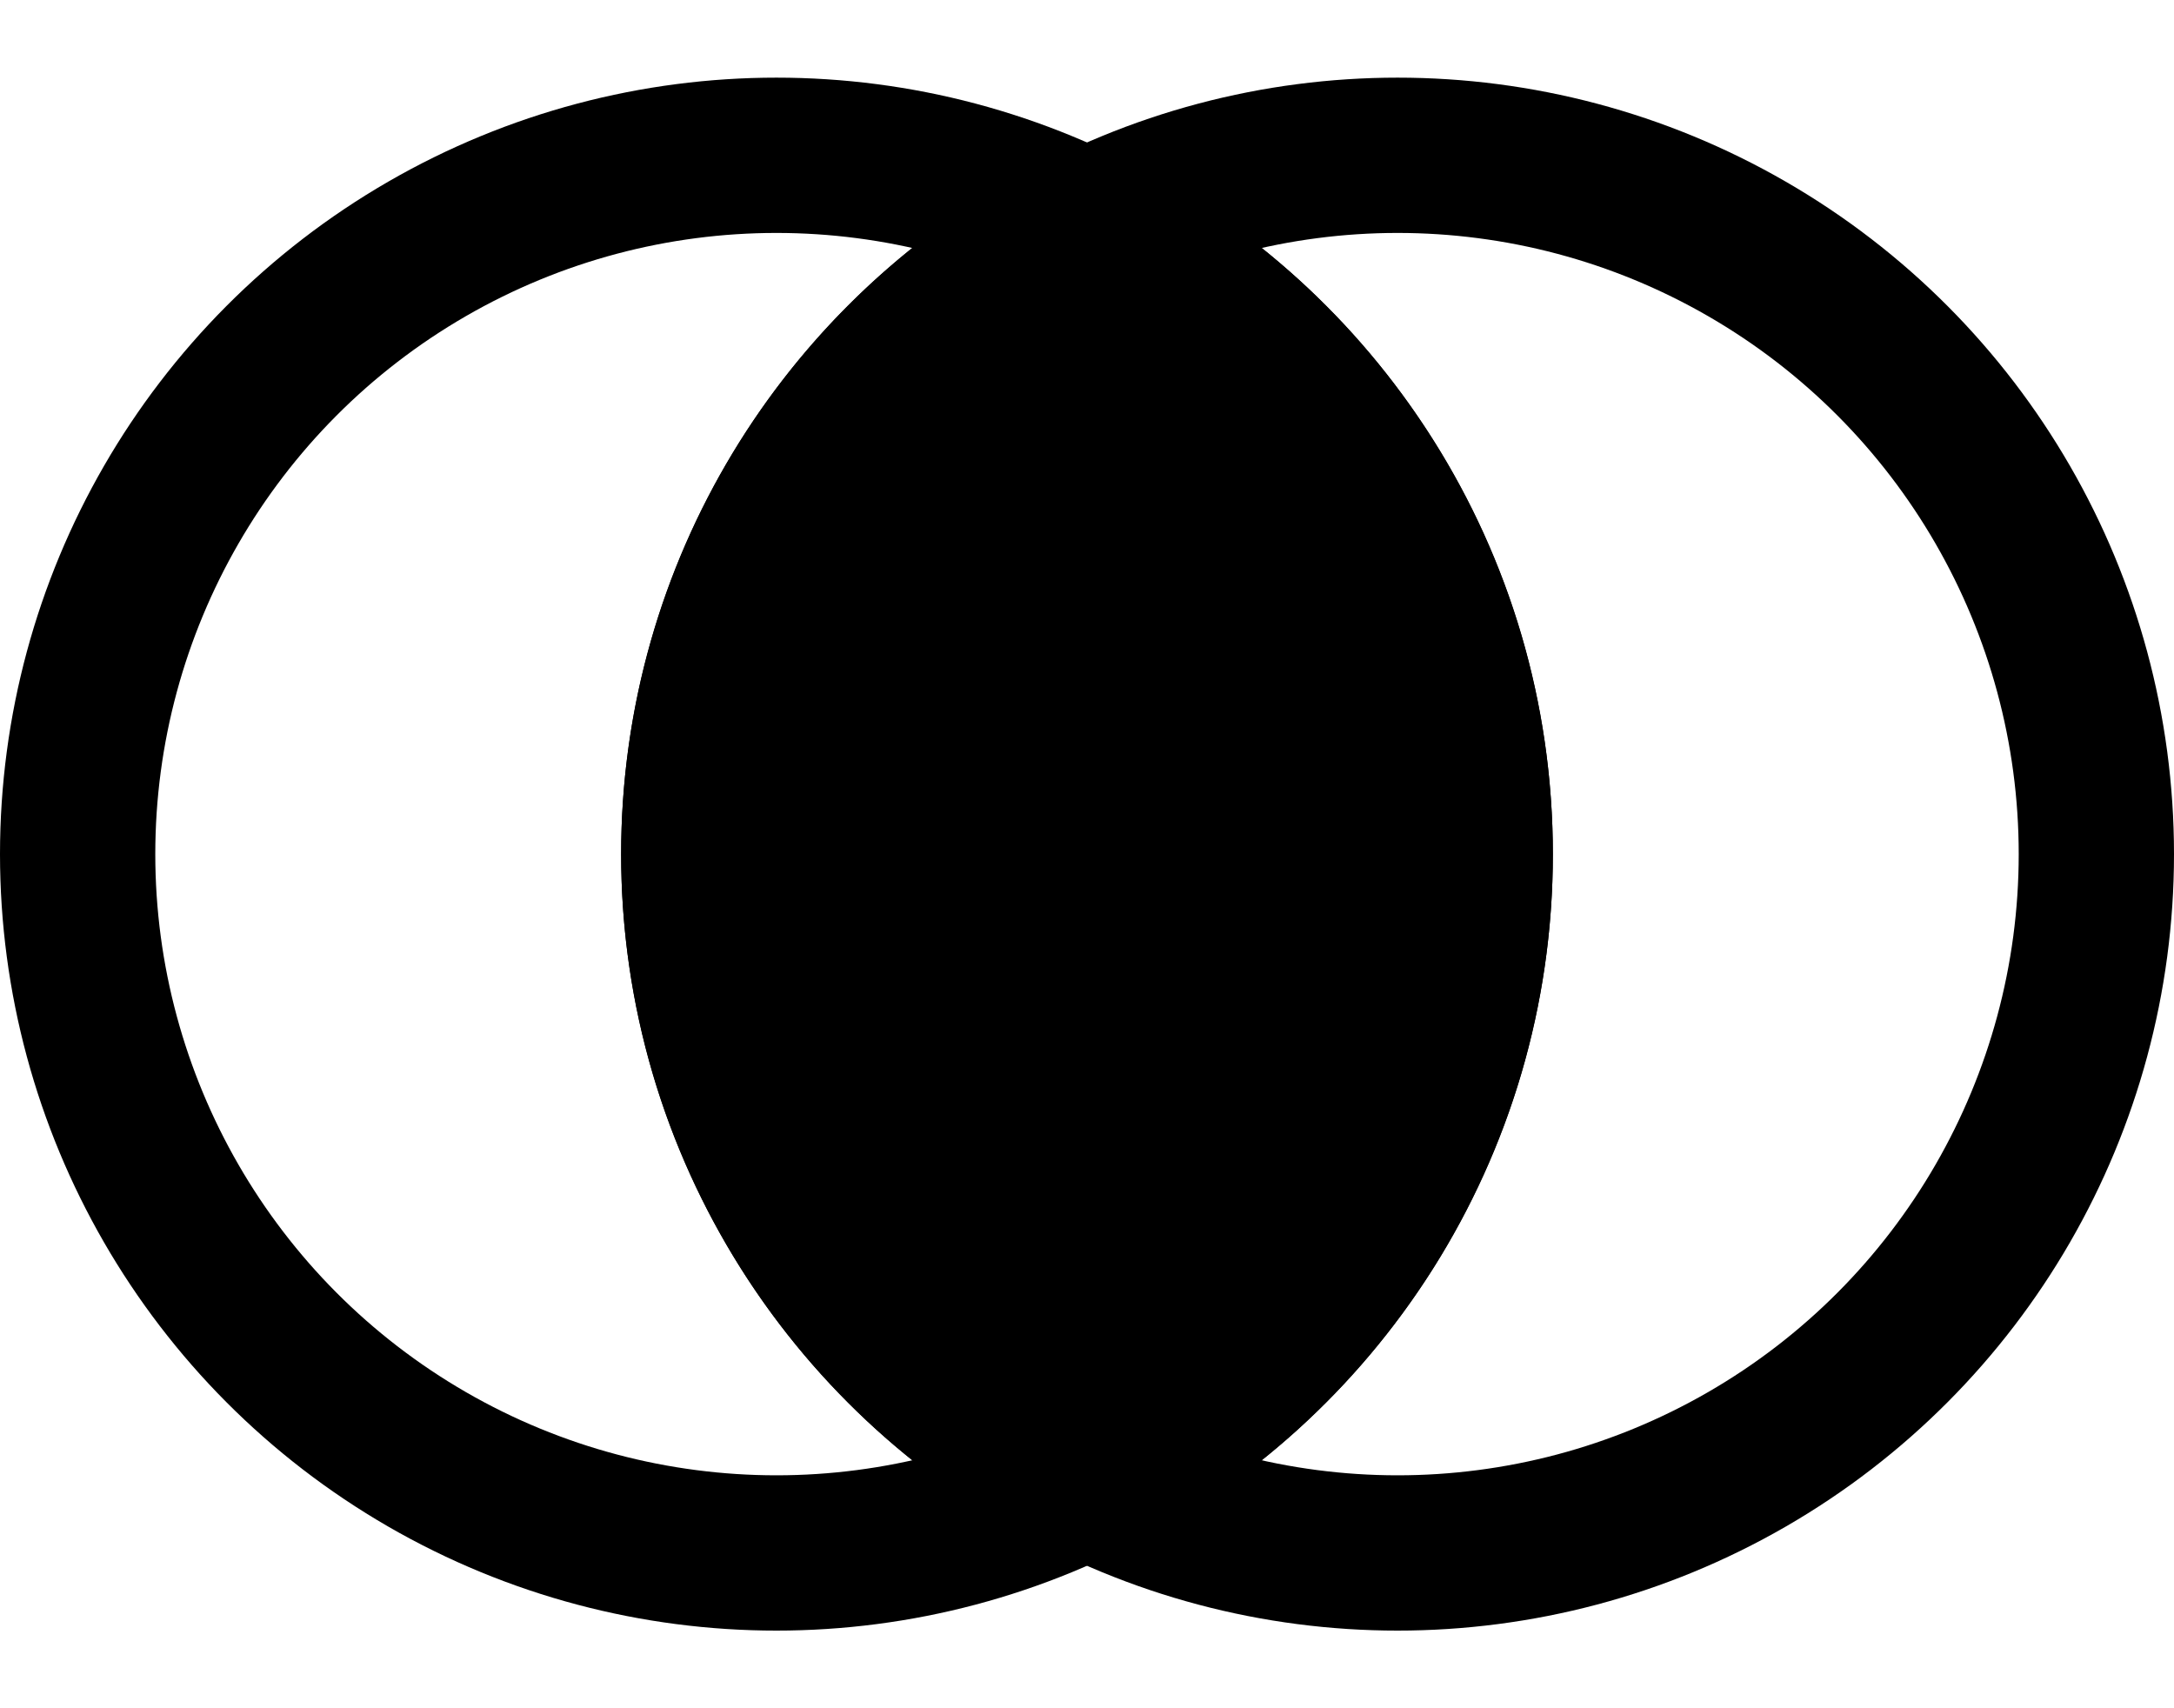 <svg height="11" viewBox="0 0 14 11" width="14" xmlns="http://www.w3.org/2000/svg"><g fill="none" fill-rule="evenodd" stroke="#000" stroke-linecap="square" stroke-linejoin="round" transform="translate(.5 1)"><circle cx="4.5" cy="4.5" r="4.5"/><path d="m6.501.468c1.481.737 2.499 2.265 2.499 4.032s-1.018 3.295-2.499 4.032c-1.483-.736-2.501-2.265-2.501-4.032 0-1.704.947-3.187 2.344-3.951z" fill="#000"/><circle cx="8.5" cy="4.5" r="4.5"/></g></svg>